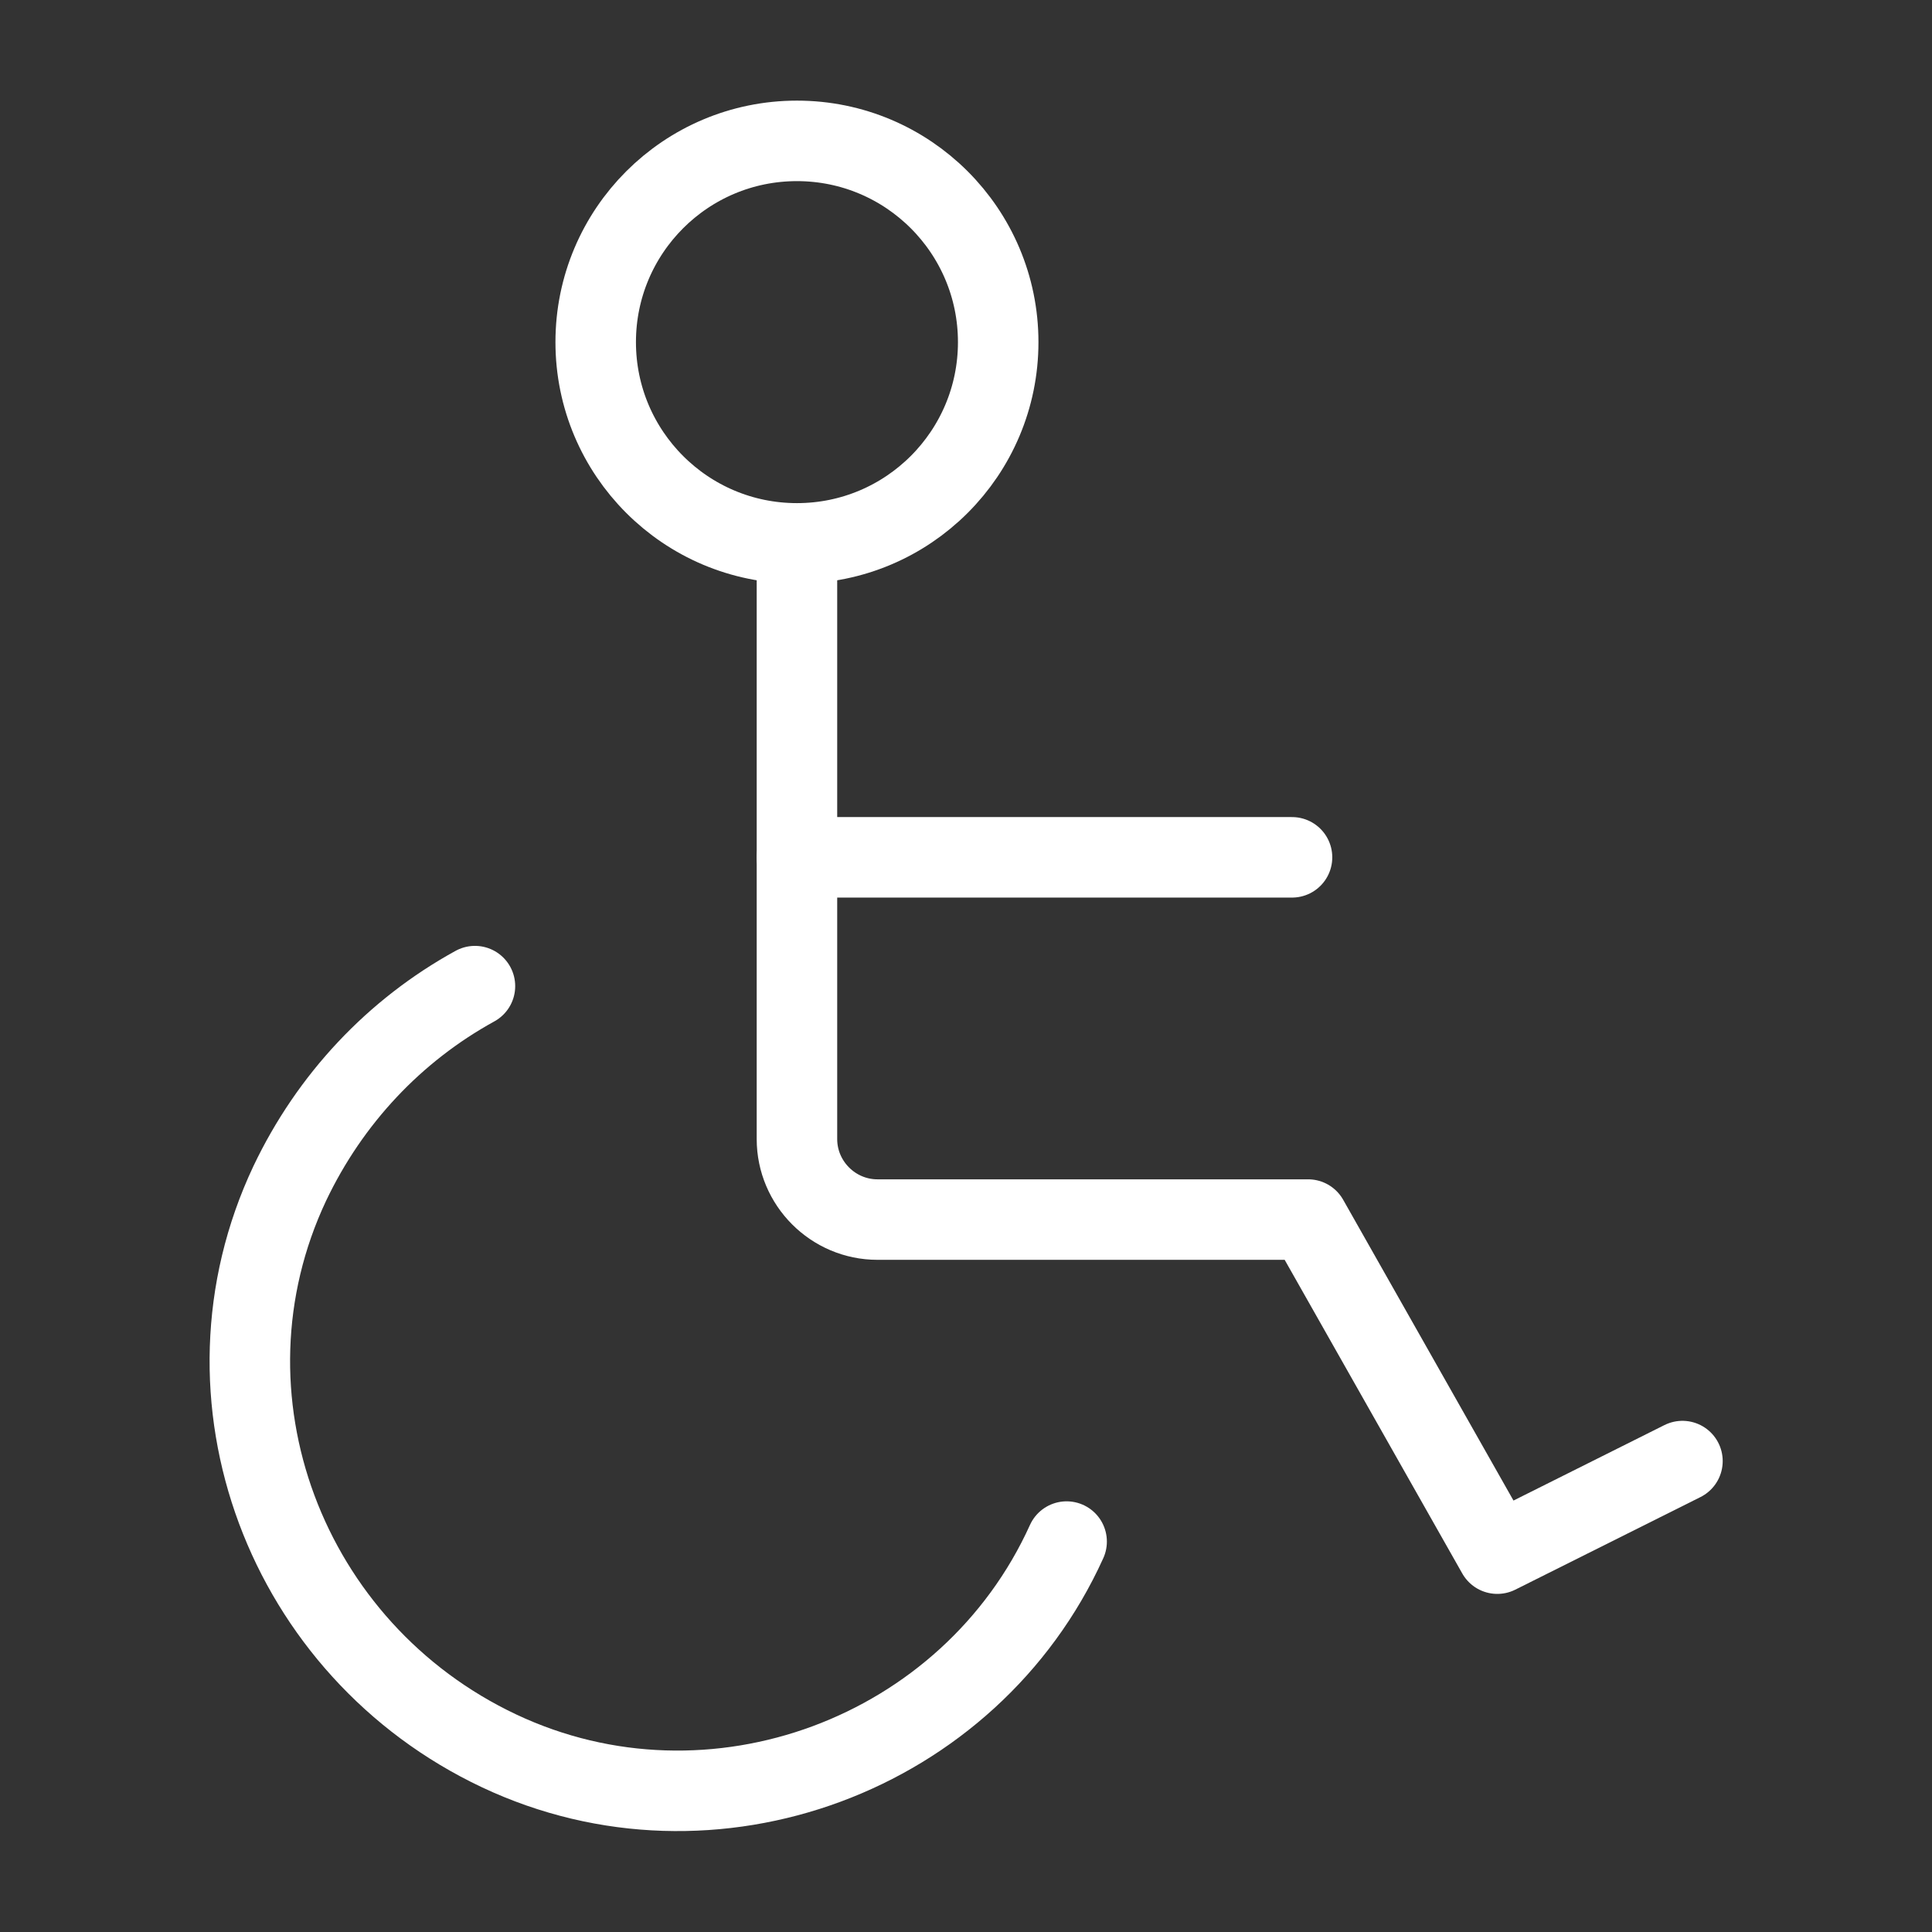 <?xml version="1.0" encoding="utf-8"?>
<!-- Generator: Adobe Illustrator 26.5.0, SVG Export Plug-In . SVG Version: 6.00 Build 0)  -->
<svg version="1.1" id="レイヤー_1" xmlns="http://www.w3.org/2000/svg" xmlns:xlink="http://www.w3.org/1999/xlink" x="0px"
	 y="0px" viewBox="0 0 48 48" style="enable-background:new 0 0 48 48;" xml:space="preserve">
<rect x="0" y="0" width="48" height="48" fill="#333333" stroke="none"/>
<style type="text/css">
	.st0{fill:none;}
	.st1{fill:none;stroke:#FFFFFF;stroke-width:2;stroke-miterlimit:10;}
	.st2{fill:none;stroke:#FFFFFF;stroke-width:2;stroke-linecap:round;stroke-linejoin:round;}
</style>
<g id="Rectangle">
	<rect id="rect" class="st0" width="48" height="48"/>
</g>
<g id="icon_data">
	<circle class="st1" cx="19.8" cy="8.5" r="5"/>
	<line class="st2" x1="32.1" y1="21.3" x2="19.8" y2="21.3"/>
	<path class="st2" d="M19.8,13.8v14.5c0,1.1,0.9,2,2,2h10.7l4.7,8.3l4.6-2.3"/>
	<path class="st2" d="M26.5,38.3c-2.4,5.3-8.8,7.7-14.1,5.2s-7.7-8.8-5.2-14.1c1-2.1,2.6-3.8,4.6-4.9"/>
</g>
</svg>
